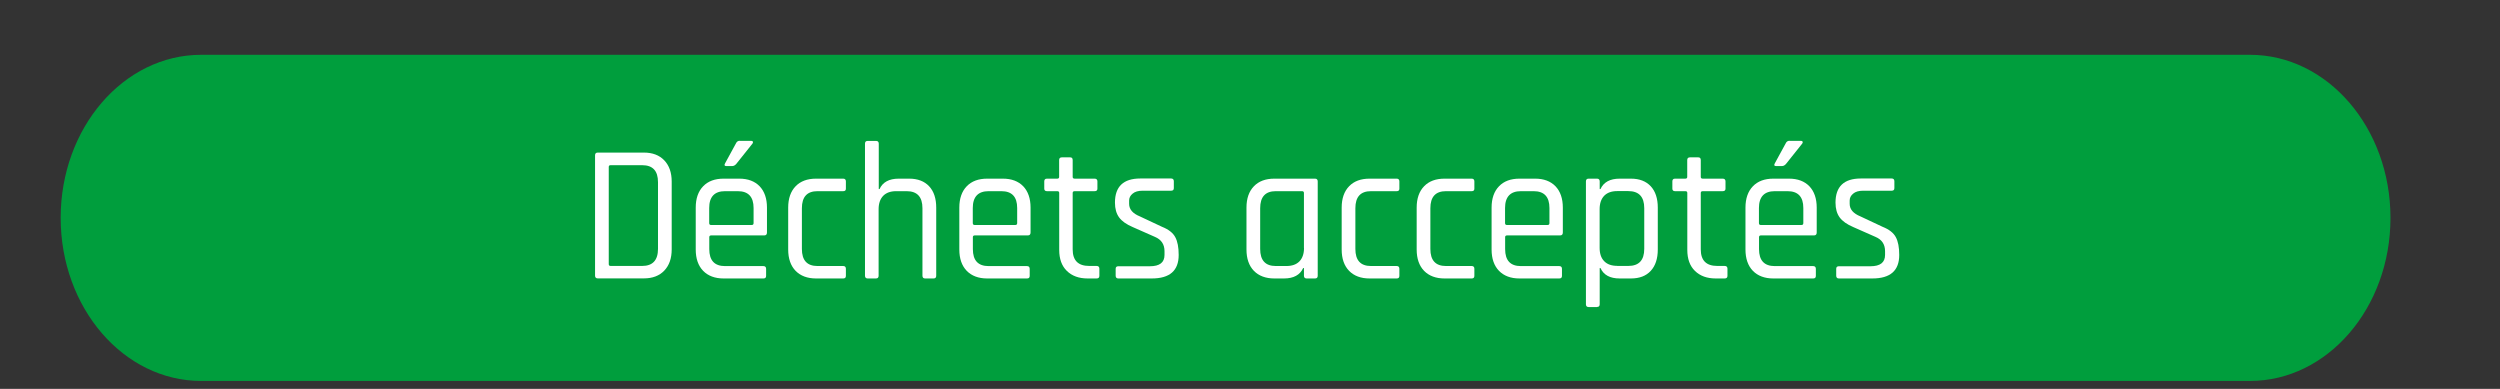 <?xml version="1.0" encoding="UTF-8"?><svg xmlns="http://www.w3.org/2000/svg" xmlns:xlink="http://www.w3.org/1999/xlink" viewBox="0 0 319.34 49.67"><rect x="0" y="0" width="319.34" height="49.67" fill="#333333" stroke="none"/><defs><style>.e{fill:#fff;}.f{fill:#009e3d;}.g{clip-path:url(#d);}.h{fill:none;}</style><clipPath id="d"><rect class="h" width="319.34" height="49.67"/></clipPath></defs><g id="a"/><g id="b"><g id="c"><g class="g"><path class="f" d="M25.7,7C15.79,7,7.75,16.33,7.75,27.83s8.04,20.83,17.95,20.83H287.4c9.91,0,17.95-9.33,17.95-20.83s-8.04-20.83-17.95-20.83H25.7Z"/></g><g><path class="e" d="M76.01,35.22v-15.38c0-.23,.11-.35,.34-.35h5.9c1.1,0,1.97,.33,2.6,.99,.63,.66,.95,1.56,.95,2.71v8.67c0,1.15-.32,2.05-.95,2.71-.63,.66-1.5,.99-2.6,.99h-5.9c-.22,0-.34-.12-.34-.35Zm1.99-1.25h4.03c1.34,0,2.02-.73,2.02-2.18v-8.52c0-1.45-.67-2.17-2.02-2.17h-4.03c-.16,0-.24,.07-.24,.22v12.42c0,.15,.08,.23,.24,.23Z"/><path class="e" d="M97.51,35.57h-5.09c-1.1,0-1.97-.33-2.6-.97-.63-.65-.95-1.56-.95-2.73v-5.35c0-1.17,.32-2.08,.95-2.73,.63-.65,1.5-.97,2.6-.97h2.02c1.1,0,1.97,.33,2.59,.97,.62,.65,.94,1.56,.94,2.73v3.17c0,.25-.11,.38-.34,.38h-6.79c-.16,0-.24,.08-.24,.22v1.53c0,1.45,.67,2.17,2.02,2.17h4.9c.22,0,.34,.12,.34,.35v.9c0,.22-.11,.33-.34,.33Zm-6.67-6.83h5.18c.16,0,.24-.08,.24-.25v-1.92c0-1.43-.67-2.15-2.02-2.15h-1.63c-1.34,0-2.02,.72-2.02,2.15v1.92c0,.17,.08,.25,.24,.25Zm3.67-10.75h1.44c.11,0,.18,.03,.22,.1,.03,.07,.02,.15-.05,.25l-2.09,2.62c-.16,.17-.32,.25-.48,.25h-.79c-.22,0-.27-.12-.14-.35l1.39-2.55c.1-.22,.26-.33,.5-.33Z"/><path class="e" d="M108.05,34.32v.92c0,.22-.11,.33-.34,.33h-3.48c-1.1,0-1.97-.33-2.6-.97-.63-.65-.95-1.56-.95-2.73v-5.35c0-1.17,.32-2.08,.95-2.73,.63-.65,1.5-.97,2.6-.97h3.48c.22,0,.34,.12,.34,.35v.93c0,.22-.11,.32-.34,.32h-3.29c-1.33,0-1.99,.73-1.99,2.18v5.2c0,1.45,.66,2.18,1.99,2.18h3.29c.22,0,.34,.12,.34,.35Z"/><path class="e" d="M111.91,35.57h-1.08c-.22,0-.34-.12-.34-.35V18.35c0-.23,.11-.35,.34-.35h1.08c.22,0,.34,.12,.34,.35v5.8h.1c.4-.88,1.22-1.33,2.45-1.33h1.34c1.09,0,1.94,.33,2.54,.97,.61,.65,.91,1.56,.91,2.73v8.7c0,.23-.11,.35-.34,.35h-1.08c-.22,0-.34-.12-.34-.35v-8.62c0-1.45-.67-2.18-2.02-2.18h-1.34c-.72,0-1.27,.2-1.66,.6-.38,.4-.58,.97-.58,1.7v8.5c0,.23-.11,.35-.34,.35Z"/><path class="e" d="M131.18,35.57h-5.09c-1.1,0-1.97-.33-2.6-.97-.63-.65-.95-1.56-.95-2.73v-5.35c0-1.17,.32-2.08,.95-2.73,.63-.65,1.5-.97,2.6-.97h2.02c1.1,0,1.97,.33,2.59,.97,.62,.65,.94,1.56,.94,2.73v3.17c0,.25-.11,.38-.34,.38h-6.79c-.16,0-.24,.08-.24,.22v1.53c0,1.45,.67,2.17,2.02,2.17h4.9c.22,0,.34,.12,.34,.35v.9c0,.22-.11,.33-.34,.33Zm-6.67-6.83h5.18c.16,0,.24-.08,.24-.25v-1.92c0-1.43-.67-2.15-2.02-2.15h-1.63c-1.34,0-2.02,.72-2.02,2.15v1.92c0,.17,.08,.25,.24,.25Z"/><path class="e" d="M135.05,24.42h-1.32c-.22,0-.34-.11-.34-.32v-.93c0-.23,.11-.35,.34-.35h1.32c.16,0,.24-.08,.24-.22v-2.15c0-.23,.11-.35,.34-.35h1.08c.21,0,.31,.12,.31,.35v2.15c0,.15,.09,.22,.26,.22h2.54c.24,0,.36,.12,.36,.35v.93c0,.22-.12,.32-.36,.32h-2.54c-.18,0-.26,.08-.26,.23v7.2c0,1.42,.7,2.12,2.11,2.12h.94c.24,0,.36,.12,.36,.35v.92c0,.22-.12,.33-.36,.33h-1.15c-1.1,0-1.98-.32-2.64-.96-.66-.64-.98-1.54-.98-2.69v-7.27c0-.15-.08-.23-.24-.23Z"/><path class="e" d="M147.12,35.57h-4.27c-.22,0-.34-.12-.34-.35v-.88c0-.22,.11-.33,.34-.33h4.03c1.25,0,1.87-.48,1.87-1.45v-.47c0-.88-.41-1.49-1.22-1.83l-2.83-1.25c-.82-.35-1.4-.76-1.75-1.24-.35-.48-.53-1.1-.53-1.89,0-2.05,1.08-3.08,3.24-3.08h3.94c.22,0,.34,.12,.34,.35v.88c0,.22-.11,.33-.34,.33h-3.62c-.58,0-1.01,.12-1.31,.38-.3,.25-.44,.54-.44,.88v.42c0,.7,.46,1.23,1.37,1.6l2.83,1.33c.83,.33,1.4,.77,1.69,1.32,.3,.55,.44,1.31,.44,2.28,0,2-1.14,3-3.43,3Z"/><path class="e" d="M164.02,35.57h-1.25c-1.1,0-1.97-.33-2.6-.97-.63-.65-.95-1.56-.95-2.73v-5.35c0-1.17,.32-2.08,.95-2.73,.63-.65,1.5-.97,2.6-.97h5.21c.22,0,.34,.12,.34,.35v12.05c0,.23-.11,.35-.34,.35h-1.08c-.22,0-.34-.12-.34-.35v-.98h-.1c-.4,.88-1.22,1.33-2.45,1.33Zm2.54-3.9v-7.02c0-.15-.08-.23-.24-.23h-3.36c-1.33,0-1.99,.73-1.99,2.18v5.2c0,1.45,.66,2.18,1.99,2.18h1.37c.72,0,1.27-.2,1.66-.6,.38-.4,.58-.97,.58-1.7Z"/><path class="e" d="M178.75,34.32v.92c0,.22-.11,.33-.34,.33h-3.48c-1.1,0-1.97-.33-2.6-.97-.63-.65-.95-1.56-.95-2.73v-5.35c0-1.17,.32-2.08,.95-2.73,.63-.65,1.5-.97,2.6-.97h3.48c.22,0,.34,.12,.34,.35v.93c0,.22-.11,.32-.34,.32h-3.29c-1.33,0-1.99,.73-1.99,2.18v5.2c0,1.45,.66,2.18,1.99,2.18h3.29c.22,0,.34,.12,.34,.35Z"/><path class="e" d="M188.33,34.32v.92c0,.22-.11,.33-.34,.33h-3.48c-1.1,0-1.97-.33-2.6-.97-.63-.65-.95-1.56-.95-2.73v-5.35c0-1.17,.32-2.08,.95-2.73,.63-.65,1.5-.97,2.6-.97h3.48c.22,0,.34,.12,.34,.35v.93c0,.22-.11,.32-.34,.32h-3.29c-1.33,0-1.99,.73-1.99,2.18v5.2c0,1.45,.66,2.18,1.99,2.18h3.29c.22,0,.34,.12,.34,.35Z"/><path class="e" d="M199.17,35.57h-5.09c-1.1,0-1.97-.33-2.6-.97-.63-.65-.95-1.56-.95-2.73v-5.35c0-1.17,.32-2.08,.95-2.73,.63-.65,1.5-.97,2.6-.97h2.02c1.1,0,1.97,.33,2.59,.97,.62,.65,.94,1.56,.94,2.73v3.17c0,.25-.11,.38-.34,.38h-6.79c-.16,0-.24,.08-.24,.22v1.53c0,1.45,.67,2.17,2.02,2.17h4.9c.22,0,.34,.12,.34,.35v.9c0,.22-.11,.33-.34,.33Zm-6.67-6.83h5.18c.16,0,.24-.08,.24-.25v-1.92c0-1.43-.67-2.15-2.02-2.15h-1.63c-1.34,0-2.02,.72-2.02,2.15v1.92c0,.17,.08,.25,.24,.25Z"/><path class="e" d="M204,39.22h-1.08c-.22,0-.34-.12-.34-.35v-15.7c0-.23,.11-.35,.34-.35h1.08c.22,0,.34,.12,.34,.35v.98h.1c.4-.88,1.22-1.33,2.45-1.33h1.44c1.09,0,1.93,.33,2.53,.97,.6,.65,.9,1.56,.9,2.73v5.35c0,1.17-.3,2.08-.9,2.73-.6,.65-1.44,.97-2.53,.97h-1.44c-1.23,0-2.05-.44-2.45-1.33h-.1v4.62c0,.23-.11,.35-.34,.35Zm2.57-5.25h1.42c1.36,0,2.04-.73,2.04-2.18v-5.2c0-1.45-.68-2.18-2.04-2.18h-1.42c-.72,0-1.27,.2-1.66,.6-.38,.4-.58,.97-.58,1.7v4.95c0,.73,.19,1.3,.58,1.7,.38,.4,.94,.6,1.66,.6Z"/><path class="e" d="M215.28,24.42h-1.32c-.22,0-.34-.11-.34-.32v-.93c0-.23,.11-.35,.34-.35h1.32c.16,0,.24-.08,.24-.22v-2.15c0-.23,.11-.35,.34-.35h1.08c.21,0,.31,.12,.31,.35v2.15c0,.15,.09,.22,.26,.22h2.54c.24,0,.36,.12,.36,.35v.93c0,.22-.12,.32-.36,.32h-2.54c-.18,0-.26,.08-.26,.23v7.2c0,1.42,.7,2.12,2.11,2.12h.94c.24,0,.36,.12,.36,.35v.92c0,.22-.12,.33-.36,.33h-1.15c-1.1,0-1.98-.32-2.64-.96-.66-.64-.98-1.54-.98-2.69v-7.27c0-.15-.08-.23-.24-.23Z"/><path class="e" d="M231.6,35.57h-5.09c-1.1,0-1.97-.33-2.6-.97-.63-.65-.95-1.56-.95-2.73v-5.35c0-1.17,.32-2.08,.95-2.73,.63-.65,1.5-.97,2.6-.97h2.02c1.1,0,1.97,.33,2.59,.97,.62,.65,.94,1.56,.94,2.73v3.17c0,.25-.11,.38-.34,.38h-6.79c-.16,0-.24,.08-.24,.22v1.53c0,1.45,.67,2.17,2.02,2.17h4.9c.22,0,.34,.12,.34,.35v.9c0,.22-.11,.33-.34,.33Zm-6.67-6.83h5.18c.16,0,.24-.08,.24-.25v-1.92c0-1.43-.67-2.15-2.02-2.15h-1.63c-1.34,0-2.02,.72-2.02,2.15v1.92c0,.17,.08,.25,.24,.25Zm3.67-10.75h1.44c.11,0,.18,.03,.22,.1,.03,.07,.02,.15-.05,.25l-2.09,2.62c-.16,.17-.32,.25-.48,.25h-.79c-.22,0-.27-.12-.14-.35l1.39-2.55c.1-.22,.26-.33,.5-.33Z"/><path class="e" d="M239.16,35.57h-4.27c-.22,0-.34-.12-.34-.35v-.88c0-.22,.11-.33,.34-.33h4.03c1.25,0,1.87-.48,1.87-1.45v-.47c0-.88-.41-1.49-1.22-1.83l-2.83-1.25c-.82-.35-1.4-.76-1.75-1.24-.35-.48-.53-1.1-.53-1.89,0-2.05,1.08-3.08,3.24-3.08h3.94c.22,0,.34,.12,.34,.35v.88c0,.22-.11,.33-.34,.33h-3.62c-.58,0-1.01,.12-1.31,.38-.3,.25-.44,.54-.44,.88v.42c0,.7,.46,1.23,1.37,1.6l2.83,1.33c.83,.33,1.4,.77,1.69,1.32,.3,.55,.44,1.31,.44,2.28,0,2-1.14,3-3.43,3Z"/></g></g></g></svg>